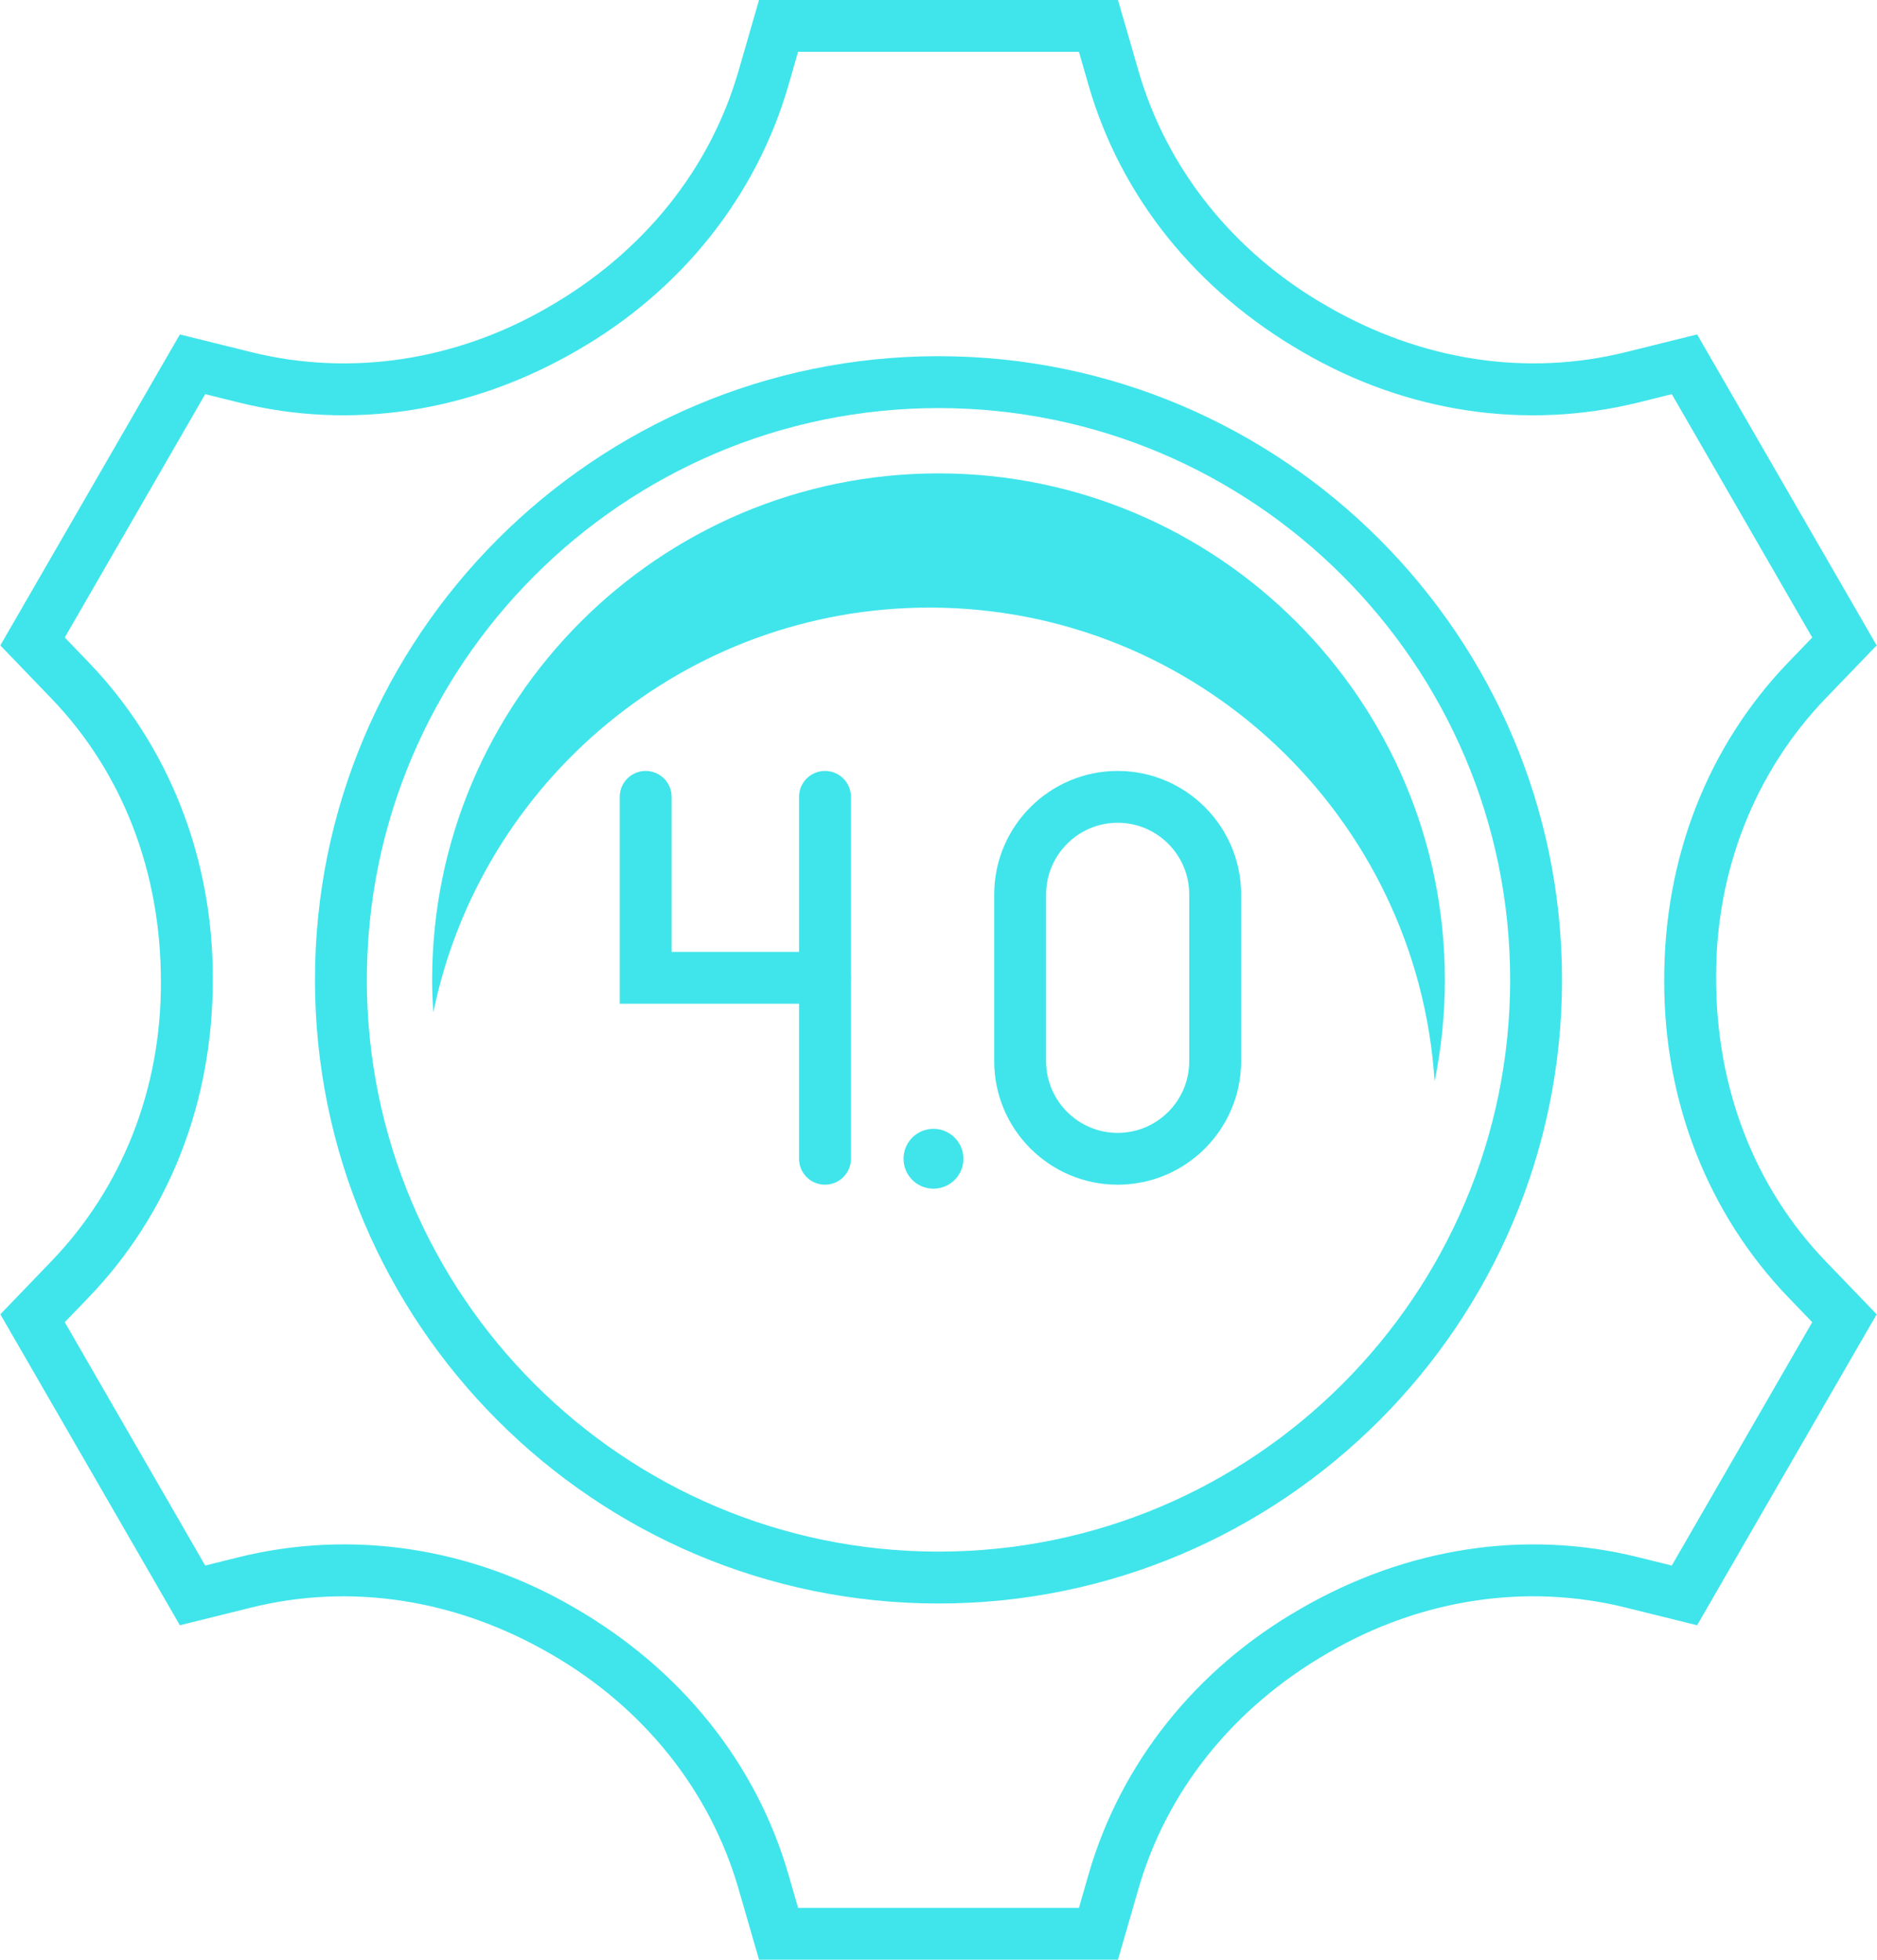 <?xml version="1.0" encoding="UTF-8" standalone="no"?><svg xmlns="http://www.w3.org/2000/svg" xmlns:xlink="http://www.w3.org/1999/xlink" fill="#000000" height="100" preserveAspectRatio="xMidYMid meet" version="1" viewBox="2.1 0.0 95.8 100.0" width="95.8" zoomAndPan="magnify"><g><g id="change1_1"><path d="M 50 20.824 C 33.914 20.824 20.824 33.91 20.824 50 C 20.824 66.09 33.914 79.176 50 79.176 C 66.086 79.176 79.176 66.09 79.176 50 C 79.176 33.91 66.086 20.824 50 20.824 Z M 50 81.824 C 32.453 81.824 18.176 67.547 18.176 50 C 18.176 32.453 32.453 18.176 50 18.176 C 67.547 18.176 81.824 32.453 81.824 50 C 81.824 67.547 67.547 81.824 50 81.824" fill="#3fe5eb"/></g><g id="change2_1"><path d="M 49.539 31.004 C 63.227 31.004 74.457 41.707 75.32 55.18 C 75.664 53.508 75.844 51.773 75.844 50 C 75.844 35.75 64.25 24.156 50 24.156 C 35.75 24.156 24.156 35.75 24.156 50 C 24.156 50.562 24.18 51.117 24.215 51.668 C 26.621 39.895 37.059 31.004 49.539 31.004" fill="#3fe5eb"/></g><g id="change1_2"><path d="M 49.742 57.602 C 48.898 57.602 48.215 58.285 48.215 59.129 C 48.215 59.973 48.898 60.656 49.742 60.656 C 50.586 60.656 51.273 59.973 51.273 59.129 C 51.273 58.285 50.586 57.602 49.742 57.602" fill="#3fe5eb"/></g><g id="change1_3"><path d="M 44.207 60.453 C 43.473 60.453 42.883 59.863 42.883 59.129 L 42.883 40.664 C 42.883 39.93 43.473 39.34 44.207 39.34 C 44.938 39.34 45.531 39.93 45.531 40.664 L 45.531 59.129 C 45.531 59.863 44.938 60.453 44.207 60.453" fill="#3fe5eb"/></g><g id="change1_4"><path d="M 44.207 51.219 L 33.73 51.219 L 33.73 40.664 C 33.73 39.93 34.324 39.34 35.055 39.34 C 35.785 39.34 36.379 39.93 36.379 40.664 L 36.379 48.574 L 44.207 48.574 C 44.938 48.574 45.531 49.164 45.531 49.898 C 45.531 50.629 44.938 51.219 44.207 51.219" fill="#3fe5eb"/></g><g id="change1_5"><path d="M 59.145 41.984 C 57.133 41.984 55.492 43.625 55.492 45.641 L 55.492 54.156 C 55.492 56.168 57.133 57.809 59.145 57.809 C 61.16 57.809 62.797 56.168 62.797 54.156 L 62.797 45.641 C 62.797 43.625 61.16 41.984 59.145 41.984 Z M 59.145 60.453 C 55.672 60.453 52.844 57.629 52.844 54.156 L 52.844 45.641 C 52.844 42.164 55.672 39.34 59.145 39.34 C 62.617 39.34 65.445 42.164 65.445 45.641 L 65.445 54.156 C 65.445 57.629 62.617 60.453 59.145 60.453" fill="#3fe5eb"/></g><g id="change1_6"><path d="M 42.832 97.355 L 57.168 97.355 L 57.656 95.656 C 59.293 89.98 63.125 85.172 68.445 82.113 C 73.891 78.953 79.969 78.035 85.711 79.461 L 87.426 79.887 L 94.594 67.469 L 93.371 66.199 C 89.277 61.941 87.027 56.211 87.039 50.059 C 87.02 43.773 89.27 38.062 93.371 33.801 L 94.594 32.531 L 87.426 20.113 L 85.715 20.539 C 79.969 21.957 73.906 21.051 68.629 17.988 C 63.133 14.832 59.293 10.016 57.656 4.34 L 57.168 2.645 L 42.832 2.645 L 42.344 4.344 C 40.703 10.02 36.871 14.828 31.551 17.887 C 26.105 21.047 20.023 21.965 14.289 20.539 L 12.574 20.113 L 5.406 32.531 L 6.629 33.801 C 10.723 38.059 12.973 43.789 12.961 49.941 C 12.977 56.23 10.73 61.938 6.629 66.199 L 5.406 67.469 L 12.574 79.887 L 14.285 79.461 C 20.023 78.043 26.094 78.945 31.371 82.012 C 36.863 85.168 40.703 89.984 42.344 95.66 Z M 59.16 100 L 40.84 100 L 39.797 96.395 C 38.352 91.383 34.949 87.125 30.215 84.402 C 25.359 81.586 19.992 80.777 14.922 82.031 L 11.281 82.934 L 2.117 67.066 L 4.719 64.363 C 8.344 60.602 10.328 55.547 10.312 50.133 C 10.324 44.473 8.34 39.398 4.719 35.637 L 2.117 32.934 L 11.281 17.066 L 14.926 17.969 C 19.988 19.223 25.375 18.41 30.082 15.676 C 34.953 12.875 38.352 8.621 39.797 3.609 L 40.84 0 L 59.16 0 L 60.203 3.605 C 61.648 8.617 65.051 12.875 69.785 15.594 C 74.641 18.418 80.012 19.223 85.078 17.969 L 88.719 17.066 L 97.883 32.934 L 95.277 35.637 C 91.656 39.402 89.672 44.453 89.688 49.867 C 89.676 55.527 91.66 60.602 95.281 64.363 L 97.883 67.066 L 88.719 82.934 L 85.074 82.031 C 80.012 80.777 74.625 81.59 69.918 84.324 C 65.043 87.125 61.648 91.379 60.203 96.391 L 59.16 100" fill="#3fe5eb"/></g></g></svg>